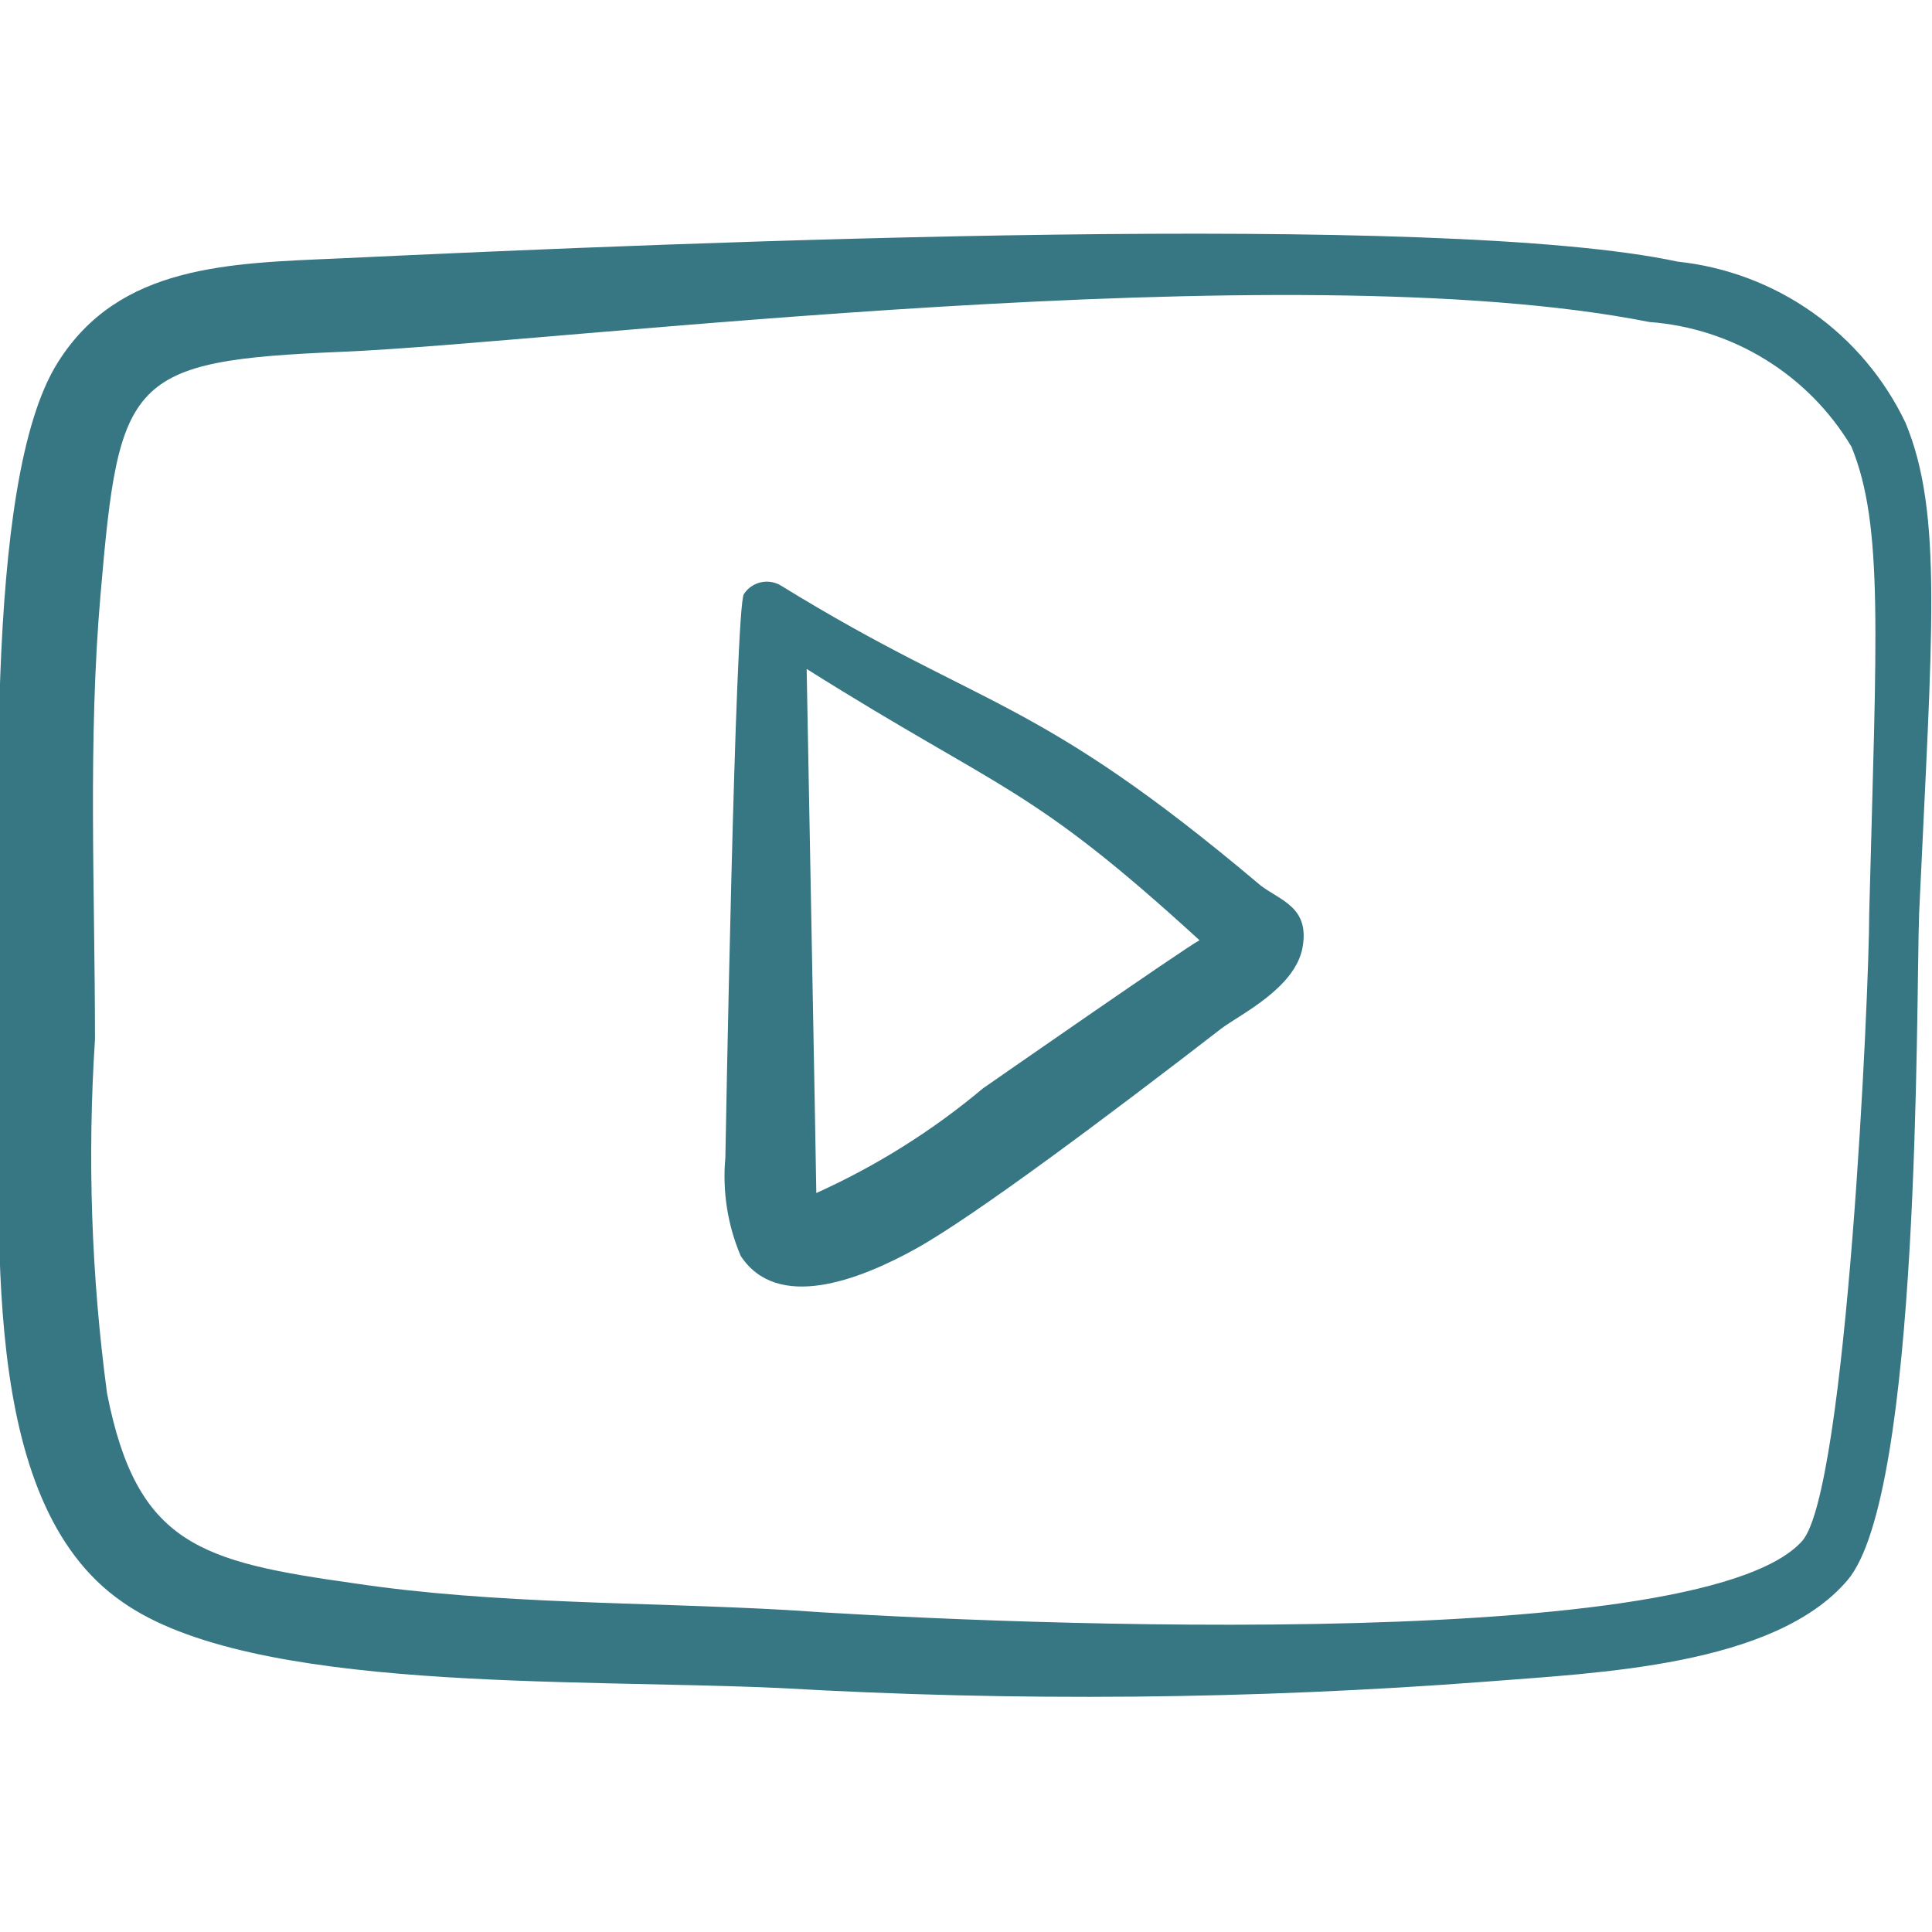<?xml version="1.0" encoding="UTF-8"?> <svg xmlns="http://www.w3.org/2000/svg" width="67" height="67" viewBox="0 0 67 67" fill="none"> <g clip-path="url(#clip0_87_18)"> <path d="M43.719 30.709C35.847 24.064 34.144 24.651 27.109 20.324C26.898 20.187 26.641 20.139 26.395 20.192C26.149 20.244 25.934 20.392 25.797 20.603C25.49 21.049 25.155 40.144 25.155 40.144C25.048 41.306 25.23 42.476 25.685 43.55C26.942 45.477 29.761 44.416 31.771 43.299C33.781 42.182 38.443 38.693 42.38 35.65C43.022 35.175 44.92 34.254 45.171 32.858C45.422 31.462 44.417 31.239 43.719 30.709ZM34.088 37.744C32.337 39.212 30.393 40.433 28.309 41.373C28.309 40.954 27.974 23.311 27.974 23.199C34.814 27.498 35.679 27.191 41.598 32.607C41.151 32.83 34.088 37.744 34.088 37.744Z" fill="#377683"></path> <path d="M66.079 14.656C65.349 13.128 64.239 11.812 62.856 10.835C61.473 9.858 59.862 9.251 58.178 9.073C49.999 7.314 24.148 8.375 11.781 8.961C7.928 9.129 4.132 9.185 2.01 12.562C-0.642 16.75 -2.03717e-05 29.48 -2.03717e-05 36.013C-2.03717e-05 42.545 -0.81 52.065 4.243 55.554C8.71 58.709 19.849 58.206 27.079 58.541C35.227 59.011 43.397 58.937 51.534 58.318C55.387 58.011 61.528 57.788 64.069 54.8C66.609 51.813 66.442 34.896 66.553 31.685C67 21.97 67.391 17.811 66.079 14.656ZM64.823 31.657C64.823 34.449 64.041 51.646 62.505 53.432C58.876 57.536 32.746 56.224 27.275 55.833C22.333 55.554 17.169 55.638 12.311 54.912C6.951 54.158 4.746 53.572 3.713 48.324C3.167 44.253 3.027 40.139 3.294 36.04C3.294 30.876 3.043 25.683 3.49 20.575C4.132 13.121 4.439 12.507 11.865 12.2C19.29 11.893 44.667 8.682 57.201 11.167C58.631 11.273 60.014 11.721 61.233 12.475C62.453 13.228 63.473 14.263 64.208 15.494C65.325 18.23 65.074 21.97 64.823 31.657Z" fill="#377683"></path> </g> <defs> <clipPath id="clip0_87_18"> <rect width="67" height="67" fill="white"></rect> </clipPath> </defs> </svg> 